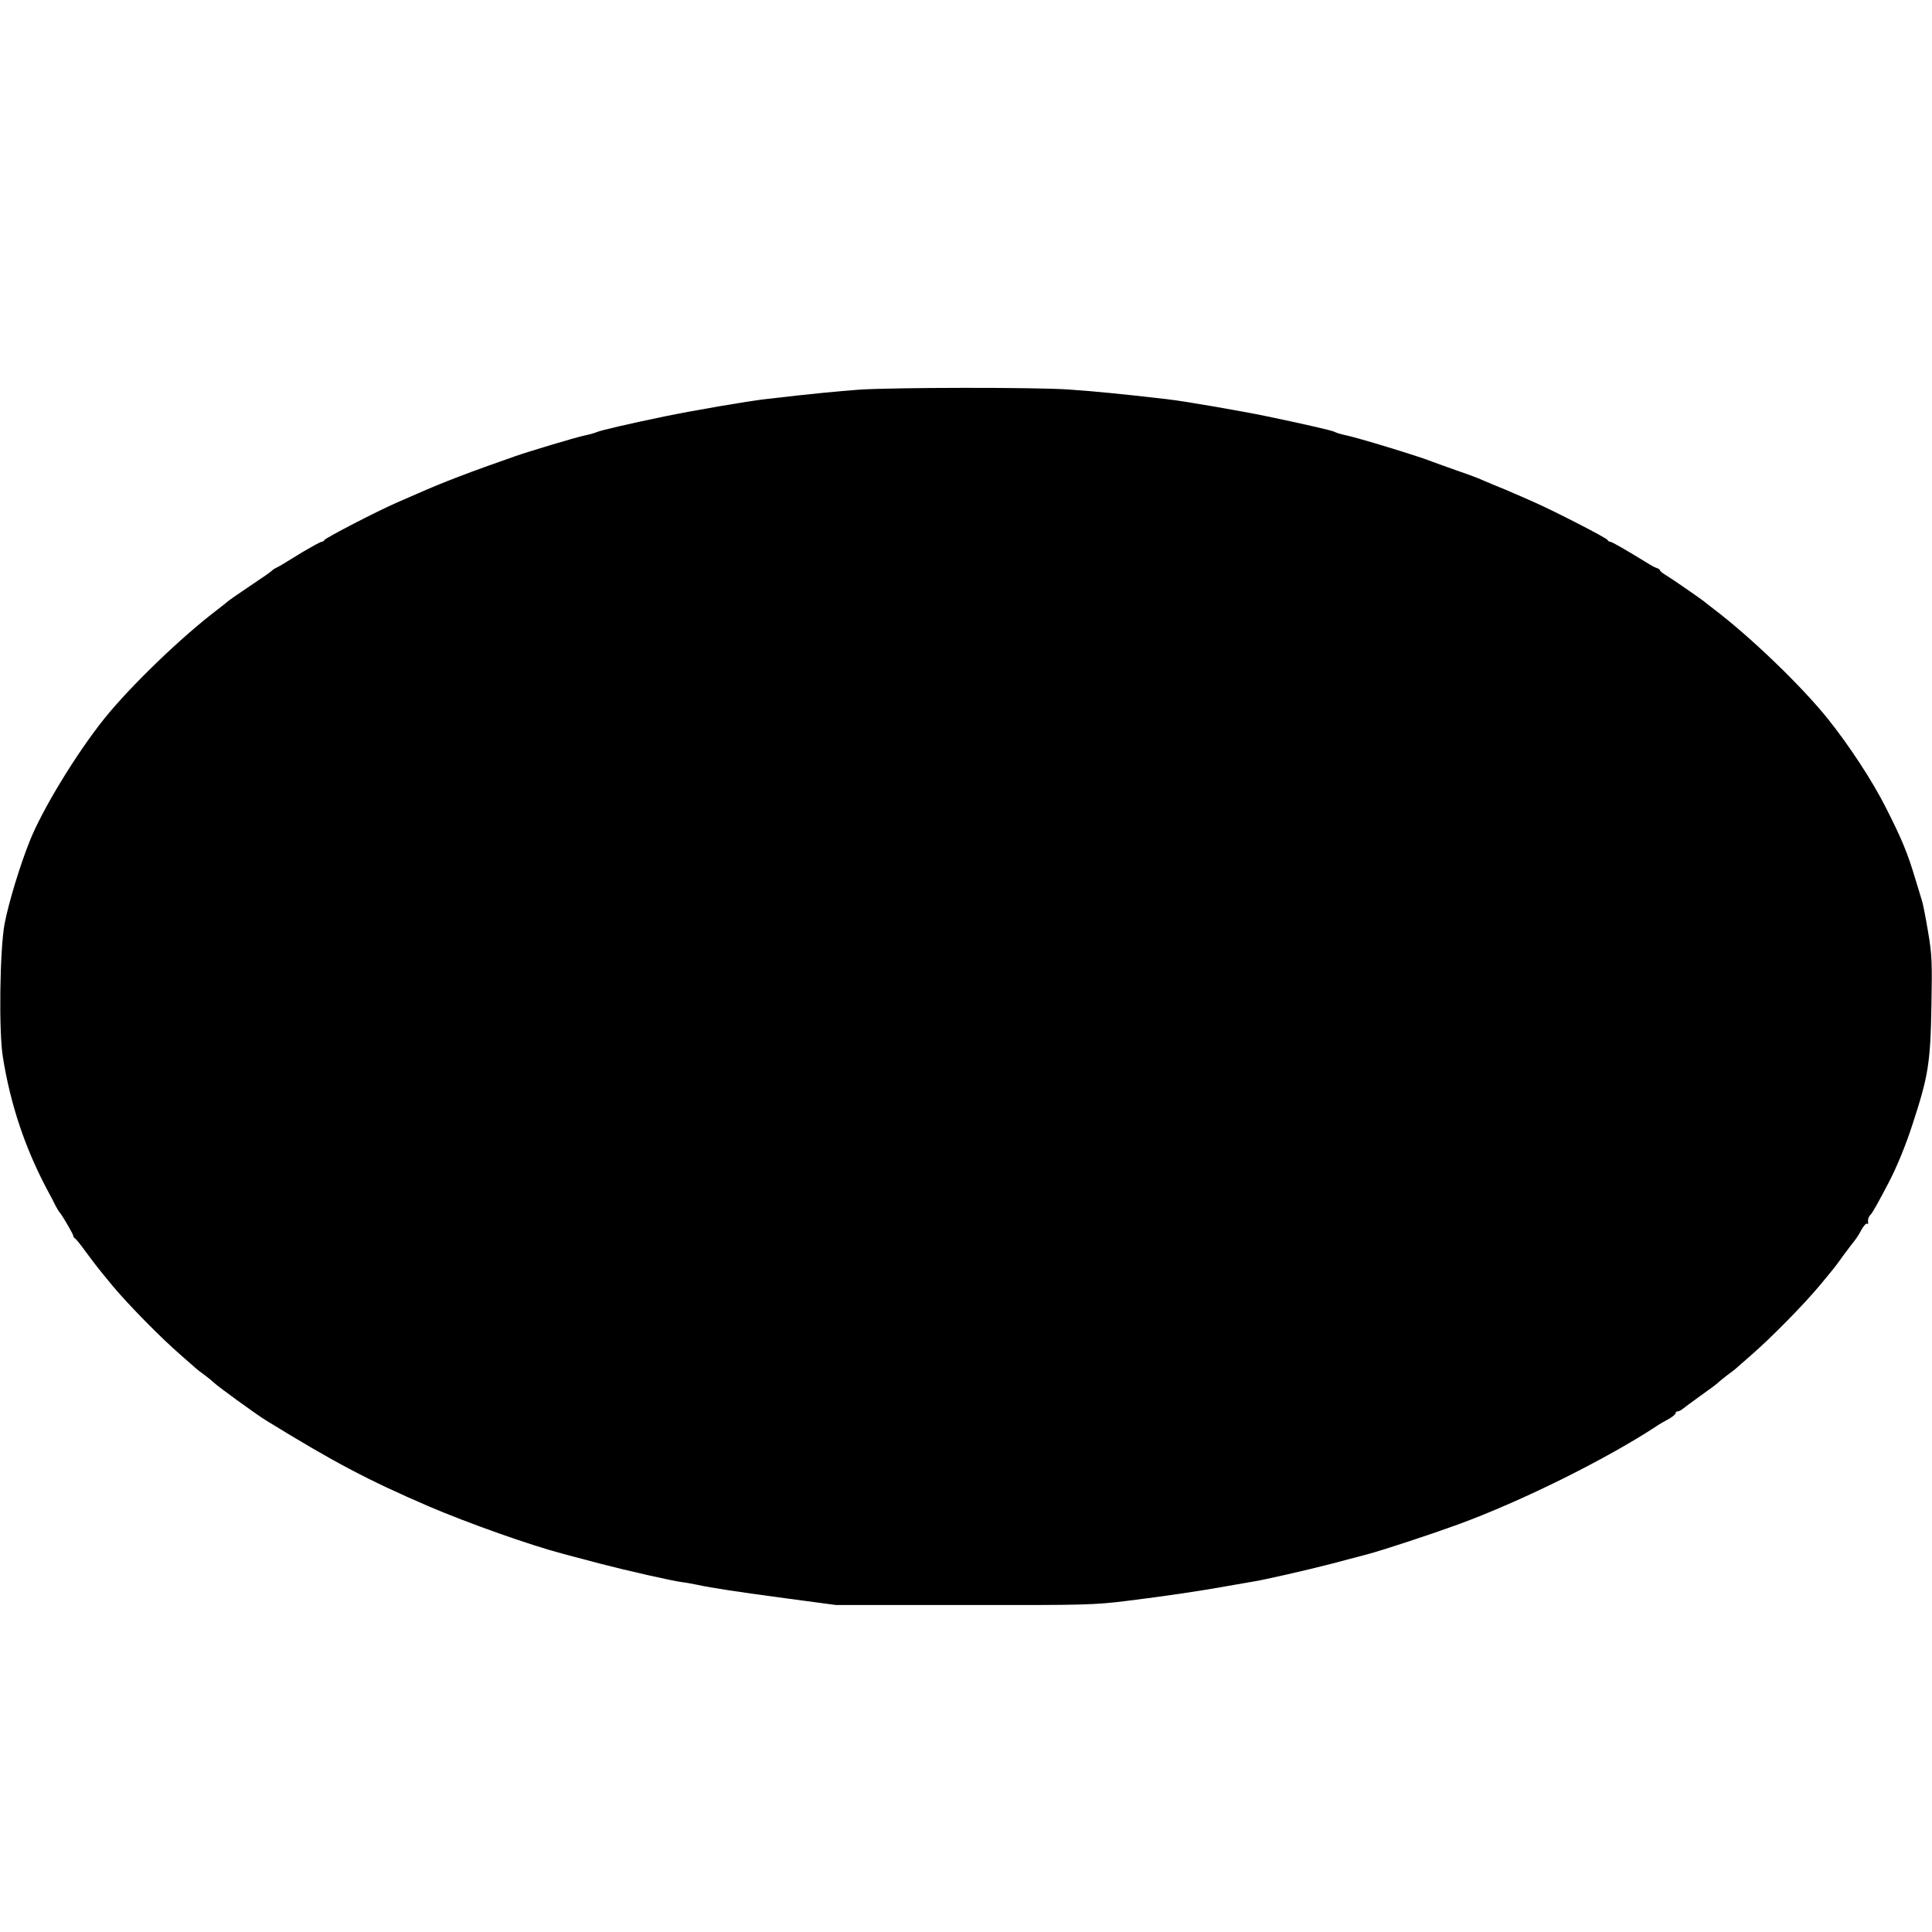 <?xml version="1.0" standalone="no"?>
<!DOCTYPE svg PUBLIC "-//W3C//DTD SVG 20010904//EN"
 "http://www.w3.org/TR/2001/REC-SVG-20010904/DTD/svg10.dtd">
<svg version="1.0" xmlns="http://www.w3.org/2000/svg"
 width="1002pt" height="1002pt" viewBox="0 0 1002 1002"
 preserveAspectRatio="xMidYMid meet">
<g transform="translate(0,1002) scale(0.1,-0.1)"
fill="#000000" stroke="none">
<path d="M4455 7999 c-107 -8 -246 -21 -485 -49 -90 -10 -386 -61 -525 -90
-184 -38 -330 -72 -350 -81 -11 -5 -40 -13 -65 -18 -46 -10 -280 -80 -355
-106 -238 -83 -374 -135 -510 -195 -22 -10 -71 -31 -110 -48 -101 -44 -369
-183 -373 -193 -2 -5 -8 -9 -14 -9 -6 0 -49 -24 -97 -52 -47 -29 -95 -58 -106
-65 -11 -7 -27 -15 -35 -19 -8 -4 -17 -10 -20 -14 -3 -3 -25 -20 -50 -36 -107
-72 -175 -119 -180 -124 -3 -3 -25 -21 -50 -40 -190 -144 -453 -398 -589 -567
-145 -181 -323 -473 -388 -638 -52 -131 -108 -317 -129 -425 -25 -132 -31
-560 -9 -693 39 -244 114 -468 227 -682 18 -33 39 -73 47 -90 9 -16 18 -32 22
-35 10 -10 69 -111 69 -119 0 -5 4 -11 8 -13 4 -1 31 -34 59 -73 62 -83 51
-69 138 -175 83 -99 250 -269 355 -360 41 -36 77 -67 80 -70 3 -3 21 -17 42
-32 20 -15 42 -33 50 -41 18 -18 225 -168 265 -192 356 -219 526 -309 848
-448 201 -86 524 -201 700 -247 39 -10 124 -33 189 -50 134 -35 372 -89 426
-96 19 -2 55 -9 80 -14 67 -15 206 -36 475 -72 l240 -32 665 0 c636 -1 673 0
850 22 194 24 377 51 520 77 47 8 99 17 115 20 54 7 298 63 421 95 65 17 151
40 189 50 79 21 322 101 465 153 326 119 763 335 1029 509 14 10 43 27 64 38
20 11 37 25 37 30 0 6 5 10 10 10 6 0 16 5 23 10 7 6 48 36 92 68 44 31 86 62
93 69 8 7 30 26 50 41 21 15 39 29 42 32 3 3 39 34 80 70 105 91 272 261 355
360 88 106 79 95 126 160 22 30 48 64 57 75 9 11 26 37 36 57 11 20 24 34 28
32 5 -3 8 -2 7 3 -3 17 1 32 14 45 10 11 44 72 94 168 42 81 87 191 121 296
83 253 94 320 99 619 4 223 3 264 -17 380 -12 72 -26 144 -31 160 -5 17 -21
68 -35 115 -40 134 -69 205 -150 365 -72 144 -193 328 -305 468 -136 169 -396
420 -589 567 -25 19 -49 38 -55 43 -32 24 -165 116 -192 132 -18 11 -33 22
-33 26 0 4 -8 10 -17 13 -10 3 -27 12 -38 19 -125 77 -195 117 -203 117 -6 0
-12 4 -14 9 -3 10 -274 149 -378 195 -36 16 -83 37 -105 46 -22 10 -69 30
-105 44 -36 15 -74 31 -85 36 -11 5 -60 23 -110 40 -49 17 -106 38 -125 45
-69 28 -397 128 -460 140 -19 4 -41 11 -50 16 -15 7 -153 39 -345 79 -140 29
-435 80 -525 90 -249 29 -372 40 -508 50 -178 12 -910 11 -1087 -1z"/>
</g>
</svg>
